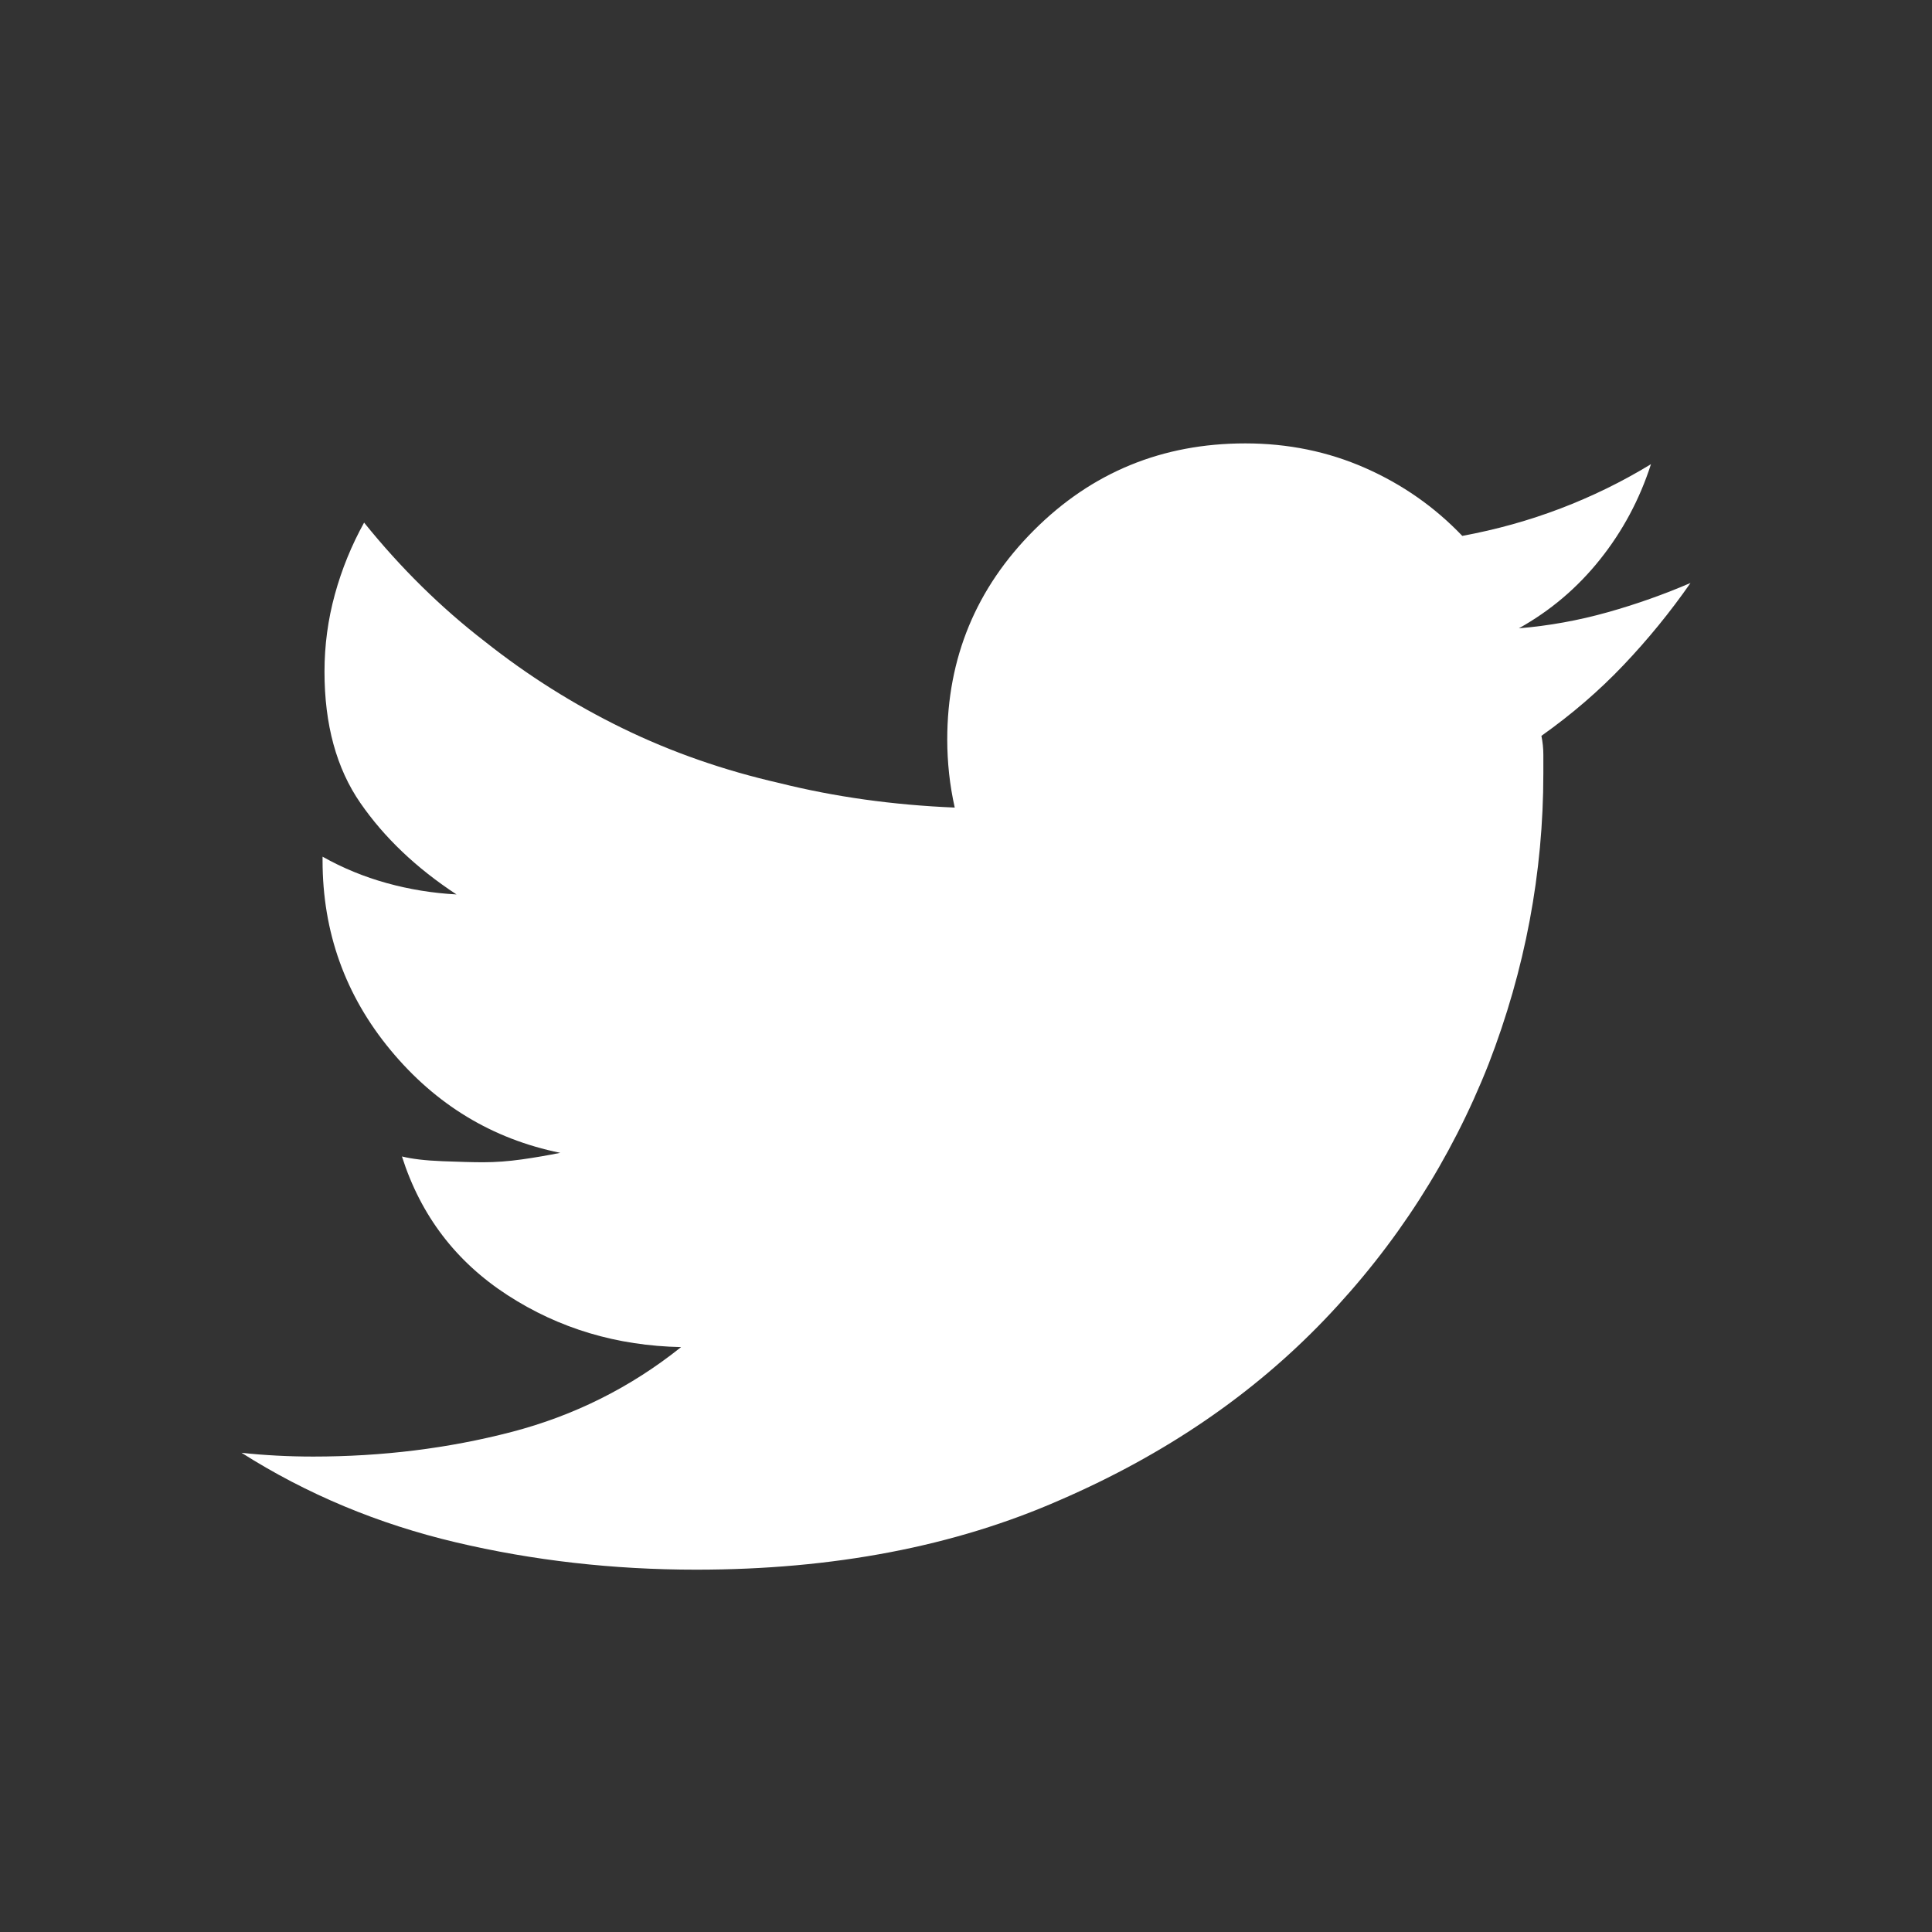 <?xml version="1.0" encoding="iso-8859-1"?>
<!-- Generator: Adobe Illustrator 24.0.0, SVG Export Plug-In . SVG Version: 6.00 Build 0)  -->
<svg version="1.1" id="Layer_1" xmlns="http://www.w3.org/2000/svg" xmlns:xlink="http://www.w3.org/1999/xlink" x="0px" y="0px"
	 viewBox="0 0 24 24" style="enable-background:new 0 0 24 24;" xml:space="preserve">

	 <rect x="0" y="0" width="24" height="24" fill="#333333" stroke="none"/>

	 <defs><style>path{fill:#fff;}</style></defs>
<g>
	<path d="M19.172,9.375c0,0.078,0,0.156,0,0.234c0,1.234-0.227,2.438-0.68,3.609c-0.469,1.188-1.148,2.246-2.039,3.176
		s-1.984,1.676-3.281,2.238c-1.312,0.578-2.82,0.867-4.523,0.867c-1.031,0-2.027-0.113-2.988-0.34S3.812,18.562,3,18.047
		c0.141,0.016,0.285,0.027,0.434,0.035s0.301,0.012,0.457,0.012c0.859,0,1.68-0.102,2.461-0.305s1.484-0.555,2.109-1.055
		c-0.797-0.016-1.516-0.23-2.156-0.645s-1.078-0.988-1.312-1.723c0.125,0.031,0.293,0.051,0.504,0.059S5.875,14.438,6,14.438
		c0.156,0,0.316-0.012,0.48-0.035s0.324-0.051,0.48-0.082c-0.844-0.172-1.547-0.598-2.109-1.277s-0.844-1.465-0.844-2.355
		c0-0.016,0-0.031,0-0.047c0.25,0.141,0.516,0.25,0.797,0.328s0.57,0.125,0.867,0.141c-0.5-0.328-0.898-0.707-1.195-1.137
		S4.031,9,4.031,8.344c0-0.328,0.043-0.648,0.129-0.961s0.207-0.609,0.363-0.891c0.453,0.562,0.953,1.055,1.5,1.477
		C6.555,8.391,7.125,8.75,7.734,9.047S8.992,9.57,9.68,9.727c0.688,0.172,1.414,0.273,2.18,0.305
		c-0.031-0.141-0.055-0.281-0.07-0.422s-0.023-0.281-0.023-0.422c0-1.016,0.359-1.883,1.078-2.602s1.594-1.078,2.625-1.078
		c0.531,0,1.027,0.102,1.488,0.305s0.863,0.484,1.207,0.844c0.422-0.078,0.828-0.191,1.219-0.34s0.766-0.332,1.125-0.551
		c-0.141,0.438-0.352,0.832-0.633,1.184s-0.617,0.637-1.008,0.855c0.375-0.031,0.742-0.098,1.102-0.199S20.672,7.383,21,7.242
		c-0.25,0.359-0.527,0.699-0.832,1.02s-0.645,0.613-1.02,0.879C19.164,9.219,19.172,9.297,19.172,9.375z"/>
</g>
</svg>
